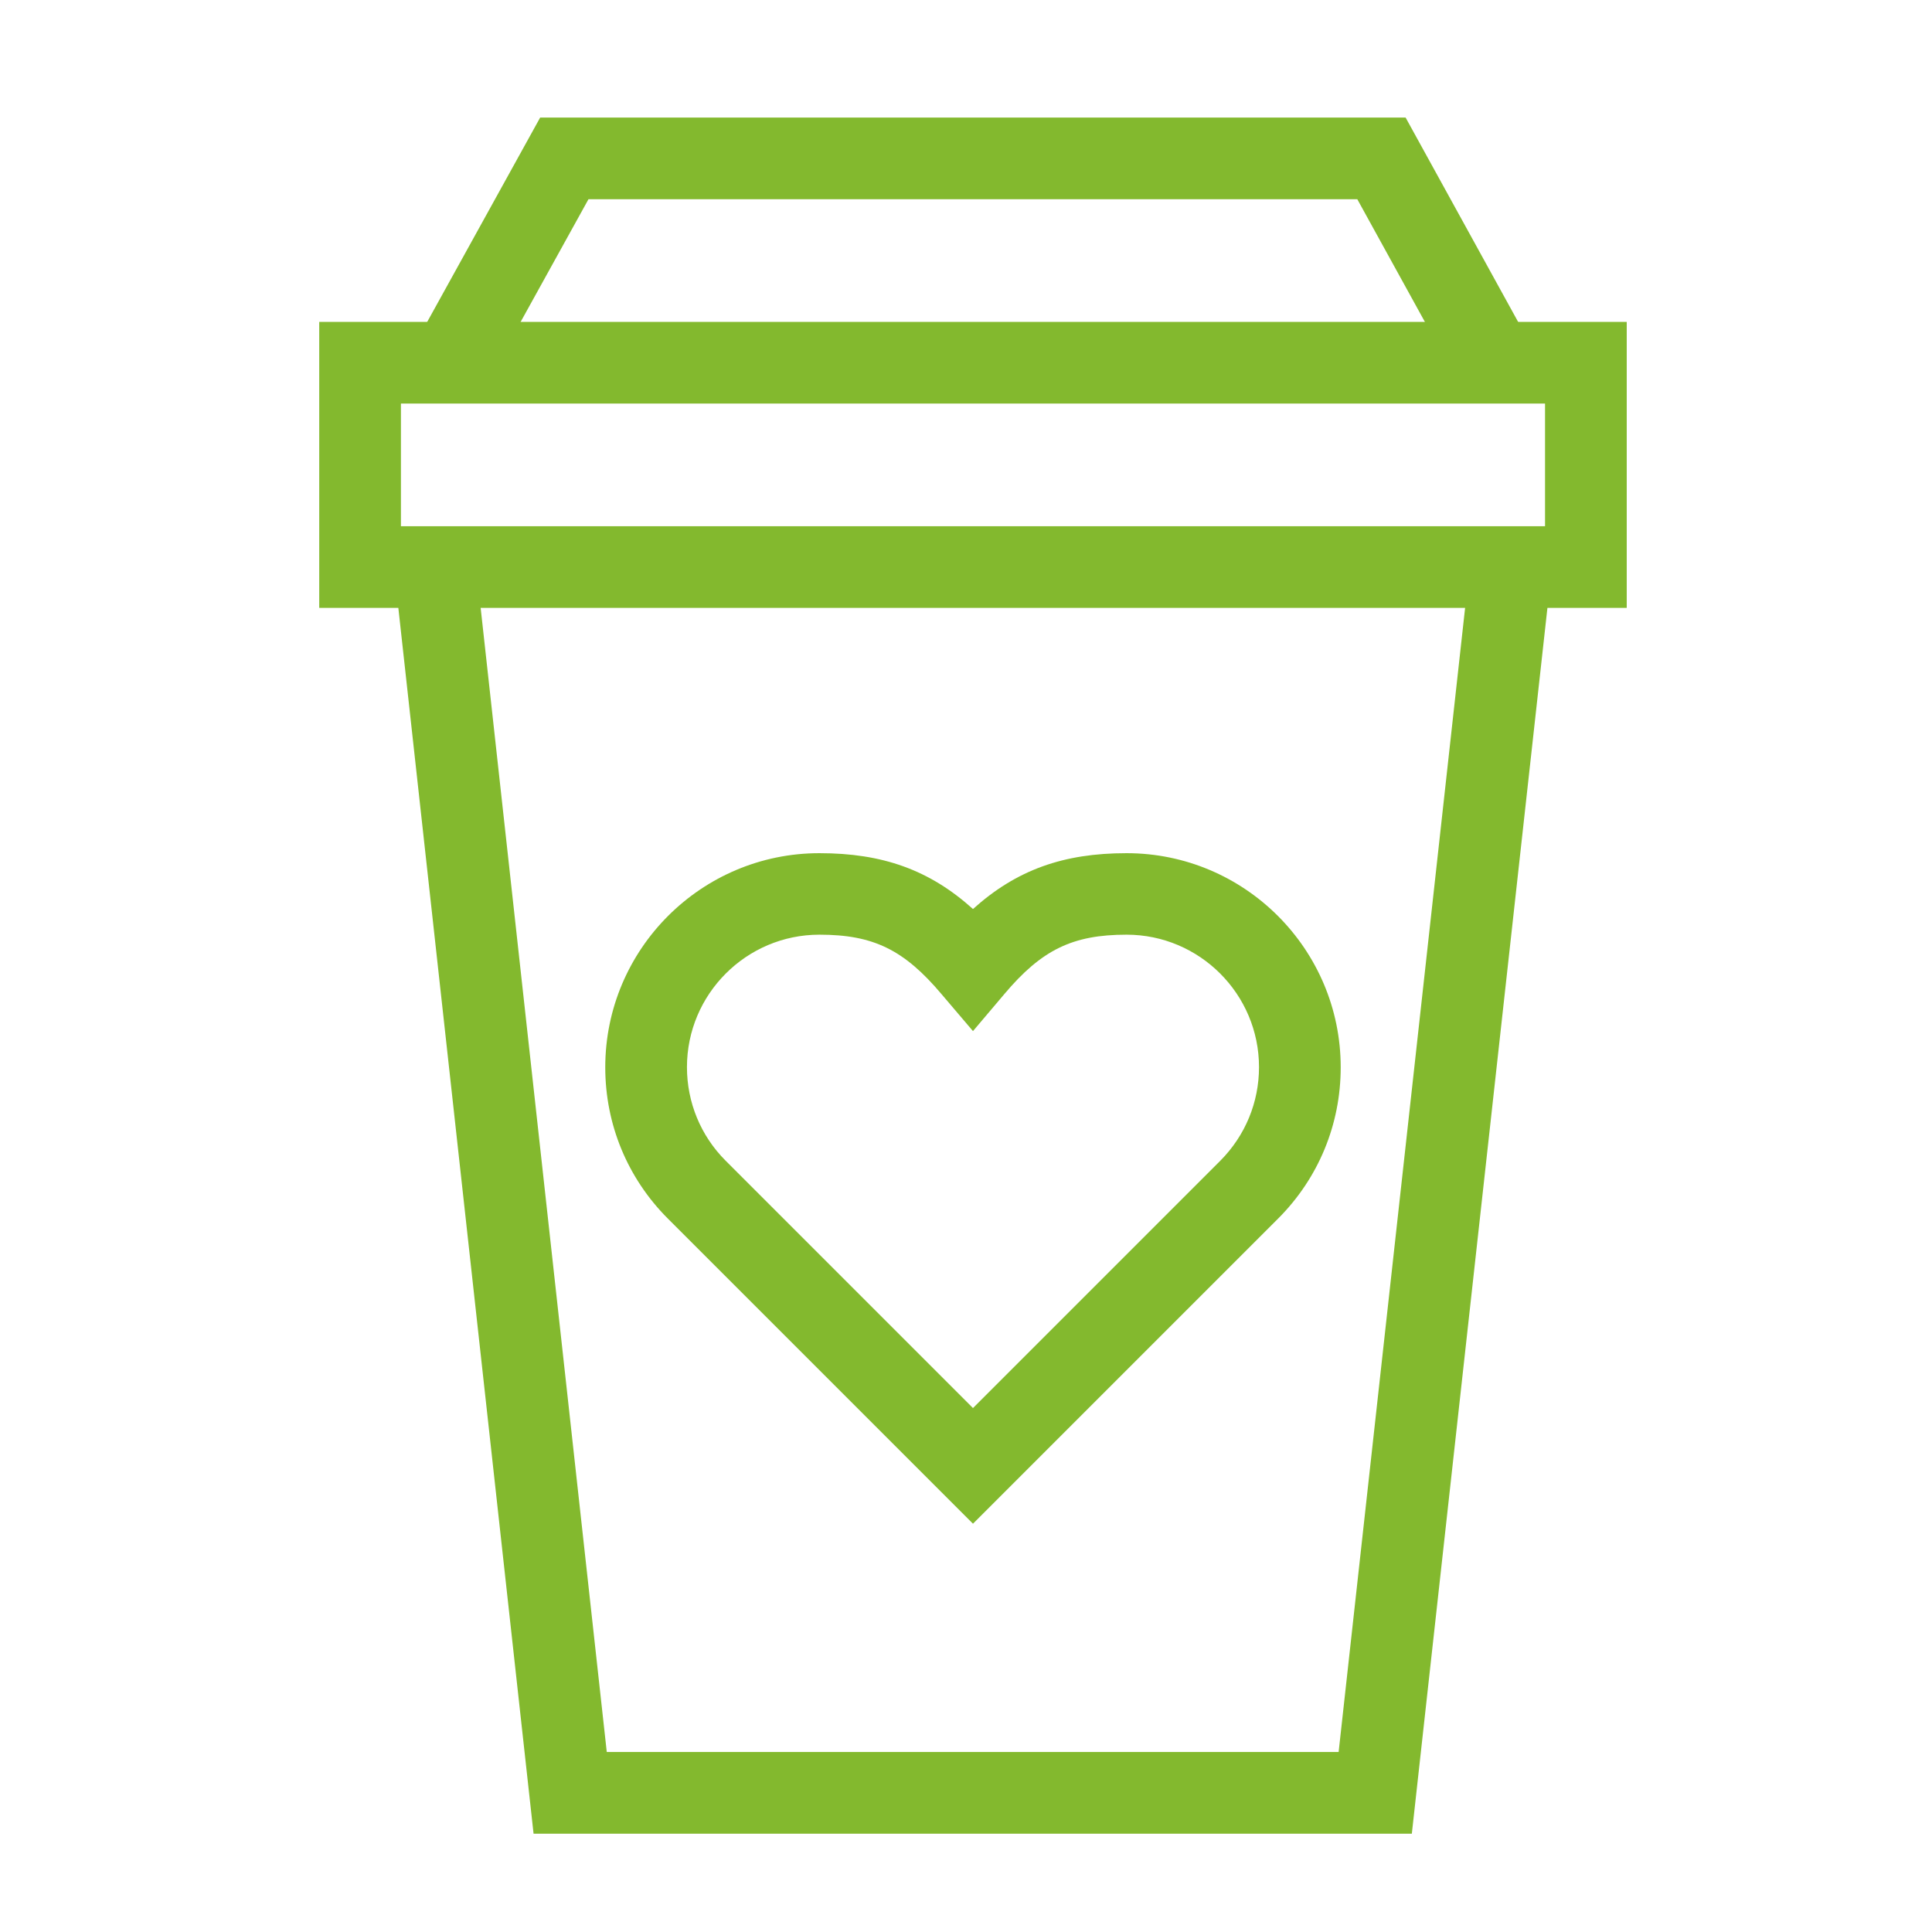 <?xml version="1.0" encoding="utf-8"?>
<!-- Generator: Adobe Illustrator 24.3.0, SVG Export Plug-In . SVG Version: 6.00 Build 0)  -->
<svg version="1.1" id="Слой_1" xmlns="http://www.w3.org/2000/svg" xmlns:xlink="http://www.w3.org/1999/xlink" x="0px" y="0px"
	 viewBox="0 0 1024 1024" style="enable-background:new 0 0 1024 1024;" xml:space="preserve">
<style type="text/css">
	.st0{fill:#83B92E;}
</style>
<g id="icomoon-ignore">
</g>
<g>
	<path class="st0" d="M515.7,807.6L354,645.9c-21.4-21.4-33.2-49.9-33.2-80.2c0-62.6,50.9-113.5,113.5-113.5
		c33.4,0,58.3,8.8,81.4,29.6c23.1-20.8,48-29.6,81.4-29.6c62.6,0,113.5,50.9,113.5,113.5c0,30.3-11.8,58.8-33.2,80.2L515.7,807.6z
		 M434.3,495.4c-38.7,0-70.2,31.5-70.2,70.2c0,18.7,7.3,36.4,20.5,49.6l131.1,131.1l131.1-131.1c13.2-13.3,20.5-30.9,20.5-49.6
		c0-38.7-31.5-70.2-70.2-70.2c-28.6,0-45,8-64.8,31.5l-16.6,19.6L499.1,527C479.2,503.4,462.9,495.4,434.3,495.4z"/>
	<polygon class="st0" points="748.3,971.9 282.8,971.9 209,302.9 252.1,298.1 321.6,928.6 709.5,928.6 779.2,298.1 822.3,302.9 	"/>
	<polygon class="st0" points="258.2,202.7 220.3,181.7 286.3,62.3 745,62.3 810.8,181.8 772.9,202.7 719.4,105.6 311.9,105.6 	"/>
	<path class="st0" d="M862.2,322.2h-693V170.6h693V322.2z M212.5,278.9h606.4v-65H212.5V278.9z"/>
</g>
</svg>
